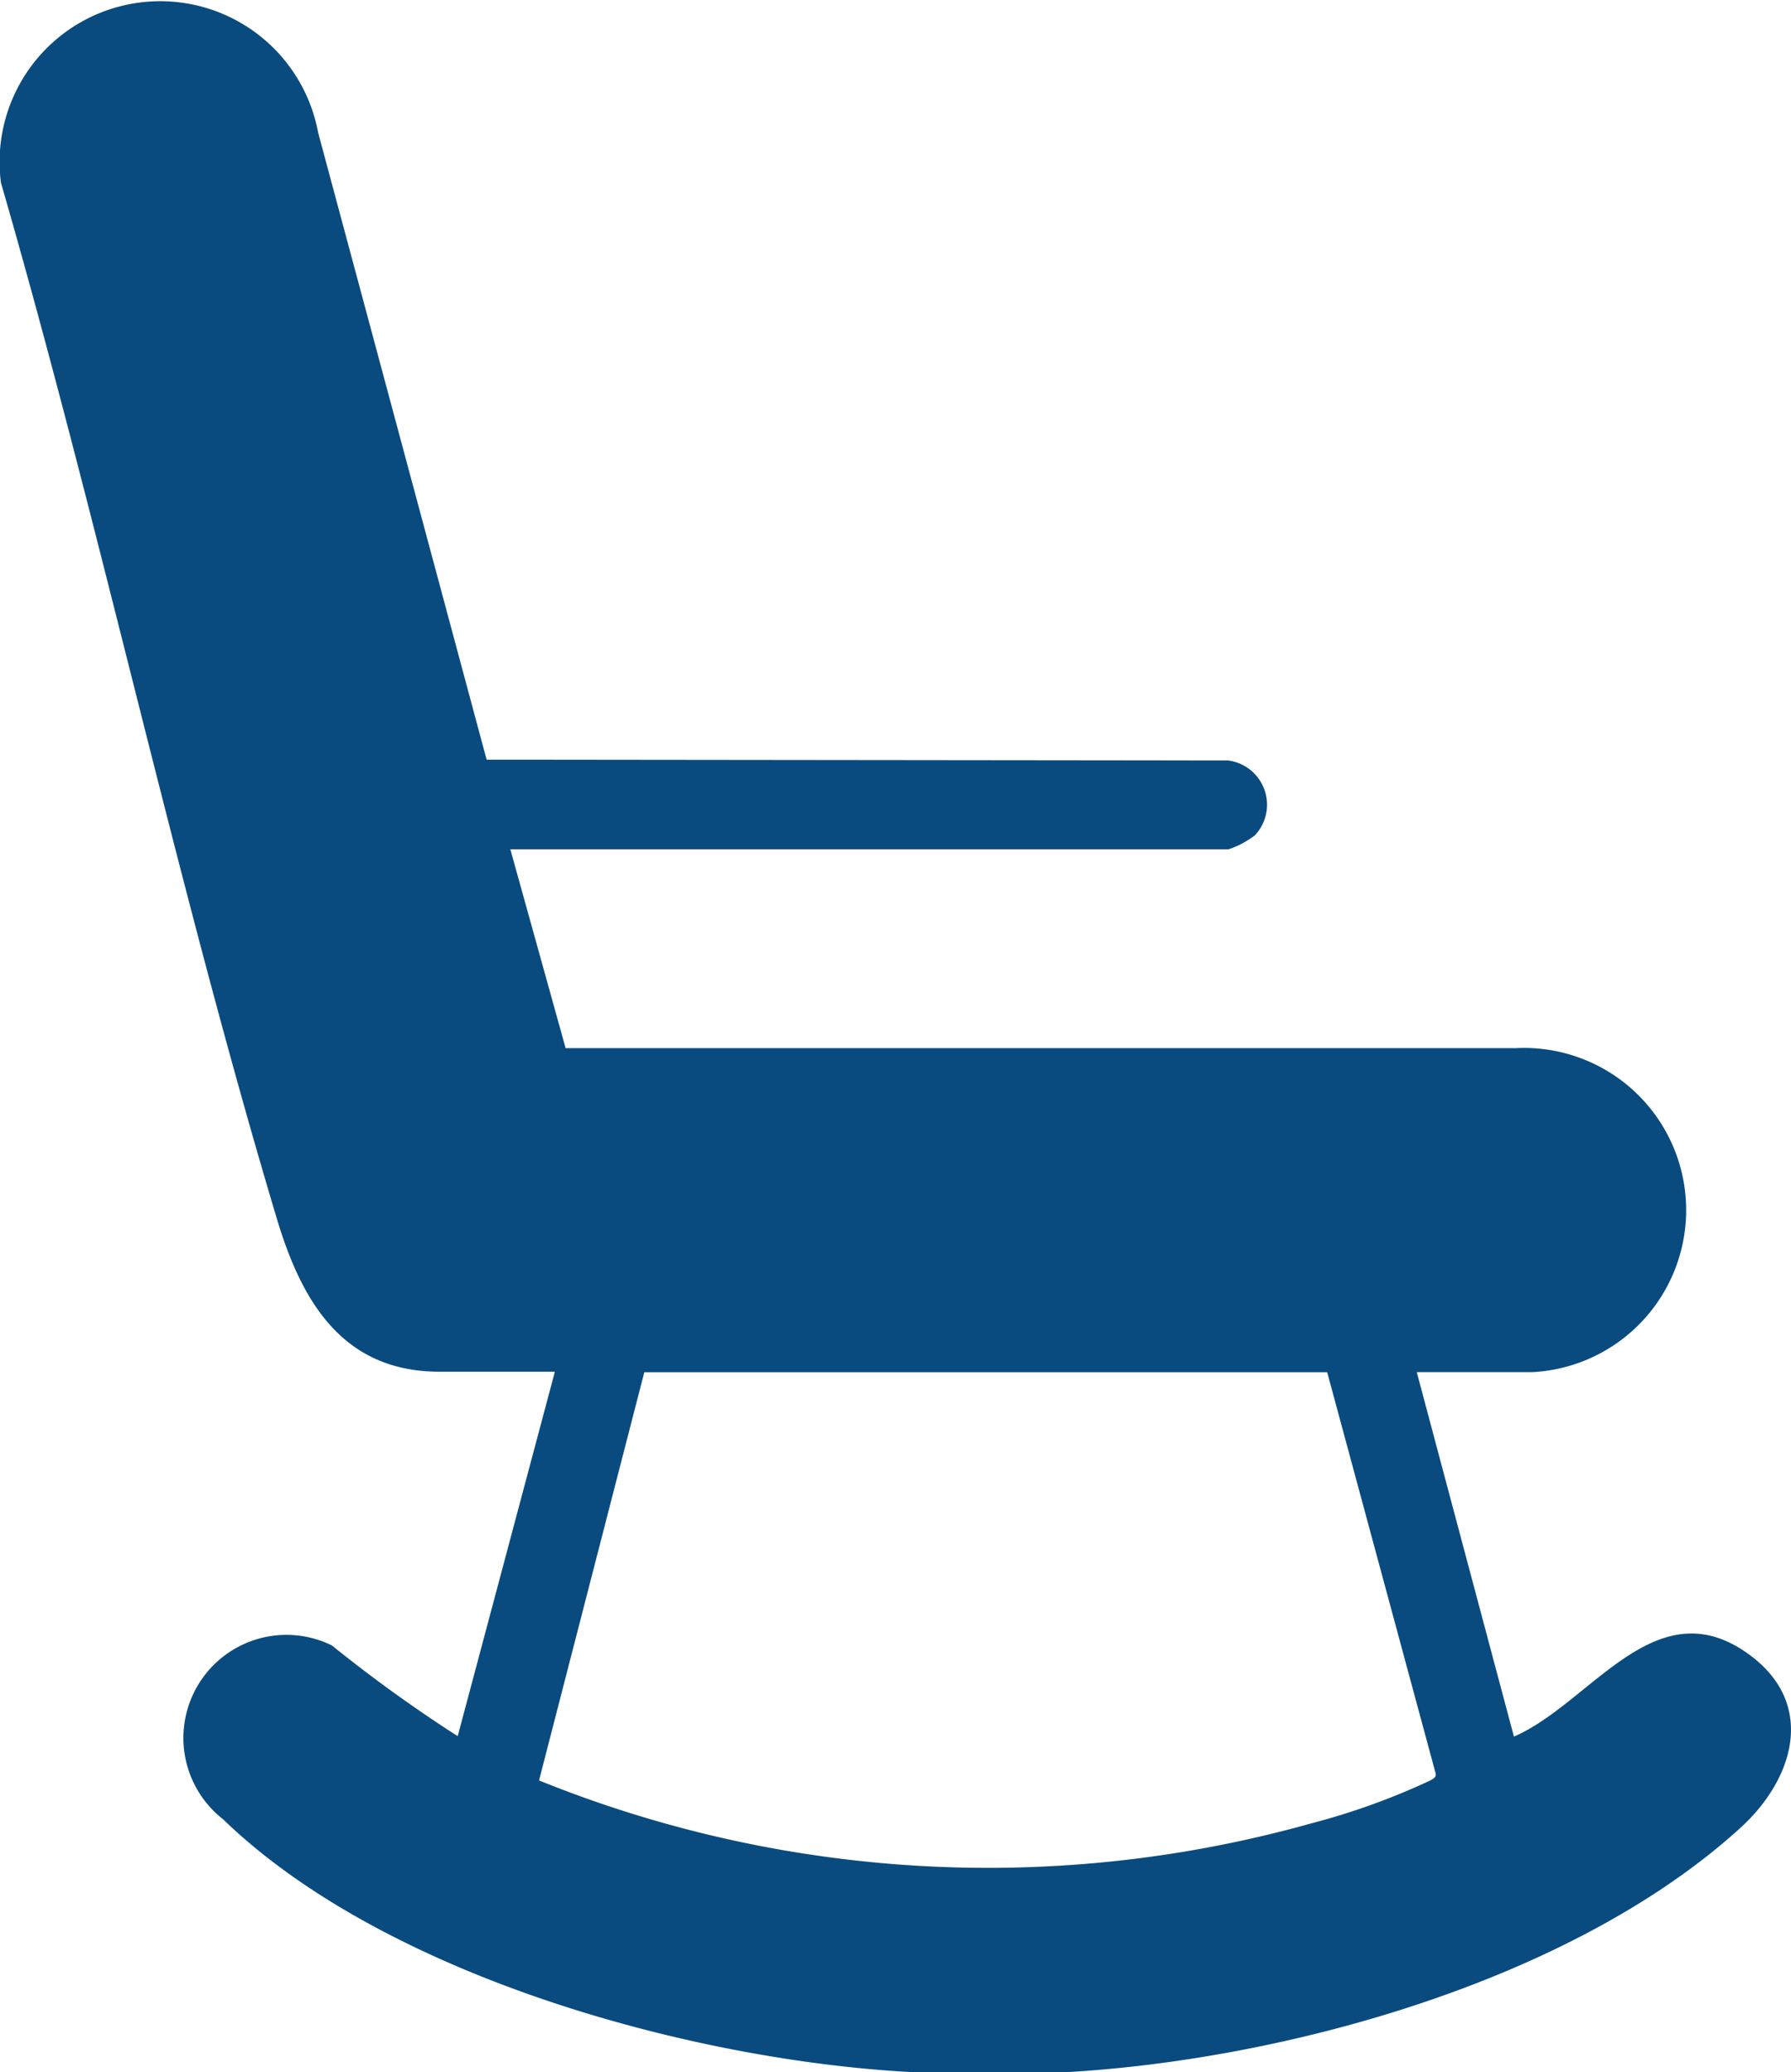 <svg xmlns="http://www.w3.org/2000/svg" xmlns:xlink="http://www.w3.org/1999/xlink" width="24.331" height="28.14" viewBox="0 0 24.331 28.14">
  <defs>
    <clipPath id="clip-path">
      <rect id="Rectangle_13958" data-name="Rectangle 13958" width="24.331" height="28.14" fill="#094b7f"/>
    </clipPath>
  </defs>
  <g id="Group_20564" data-name="Group 20564" transform="translate(0.001)">
    <g id="Group_20563" data-name="Group 20563" transform="translate(-0.001)" clip-path="url(#clip-path)">
      <path id="Path_43397" data-name="Path 43397" d="M12.431,28.139c-2.995-.149-7.187-1.295-9.4-3.436a1.4,1.4,0,0,1,1.479-2.36,19.519,19.519,0,0,0,1.709,1.232l1.32-4.949H5.973c-1.33,0-1.88-.974-2.211-2.078-1.39-4.641-2.4-9.41-3.748-14.067A2.182,2.182,0,0,1,4.323,1.8l2.289,8.515,10.076.011a.606.606,0,0,1,.362,1.015,1.209,1.209,0,0,1-.359.191H6.934l.751,2.7,12.911,0a2.2,2.2,0,1,1,.218,4.4H19.248l1.32,4.949c1.055-.456,1.936-2.058,3.215-1.1.894.67.585,1.681-.137,2.338-2.3,2.094-6.254,3.177-9.291,3.326Zm5.6-9.506-9.277,0-1.43,5.543a16.266,16.266,0,0,0,10.495.582,9.383,9.383,0,0,0,1.618-.584c.043-.027.085-.044.064-.106Z" transform="translate(-0.001 0.001)" fill="#094b7f"/>
    </g>
  </g>
</svg>
